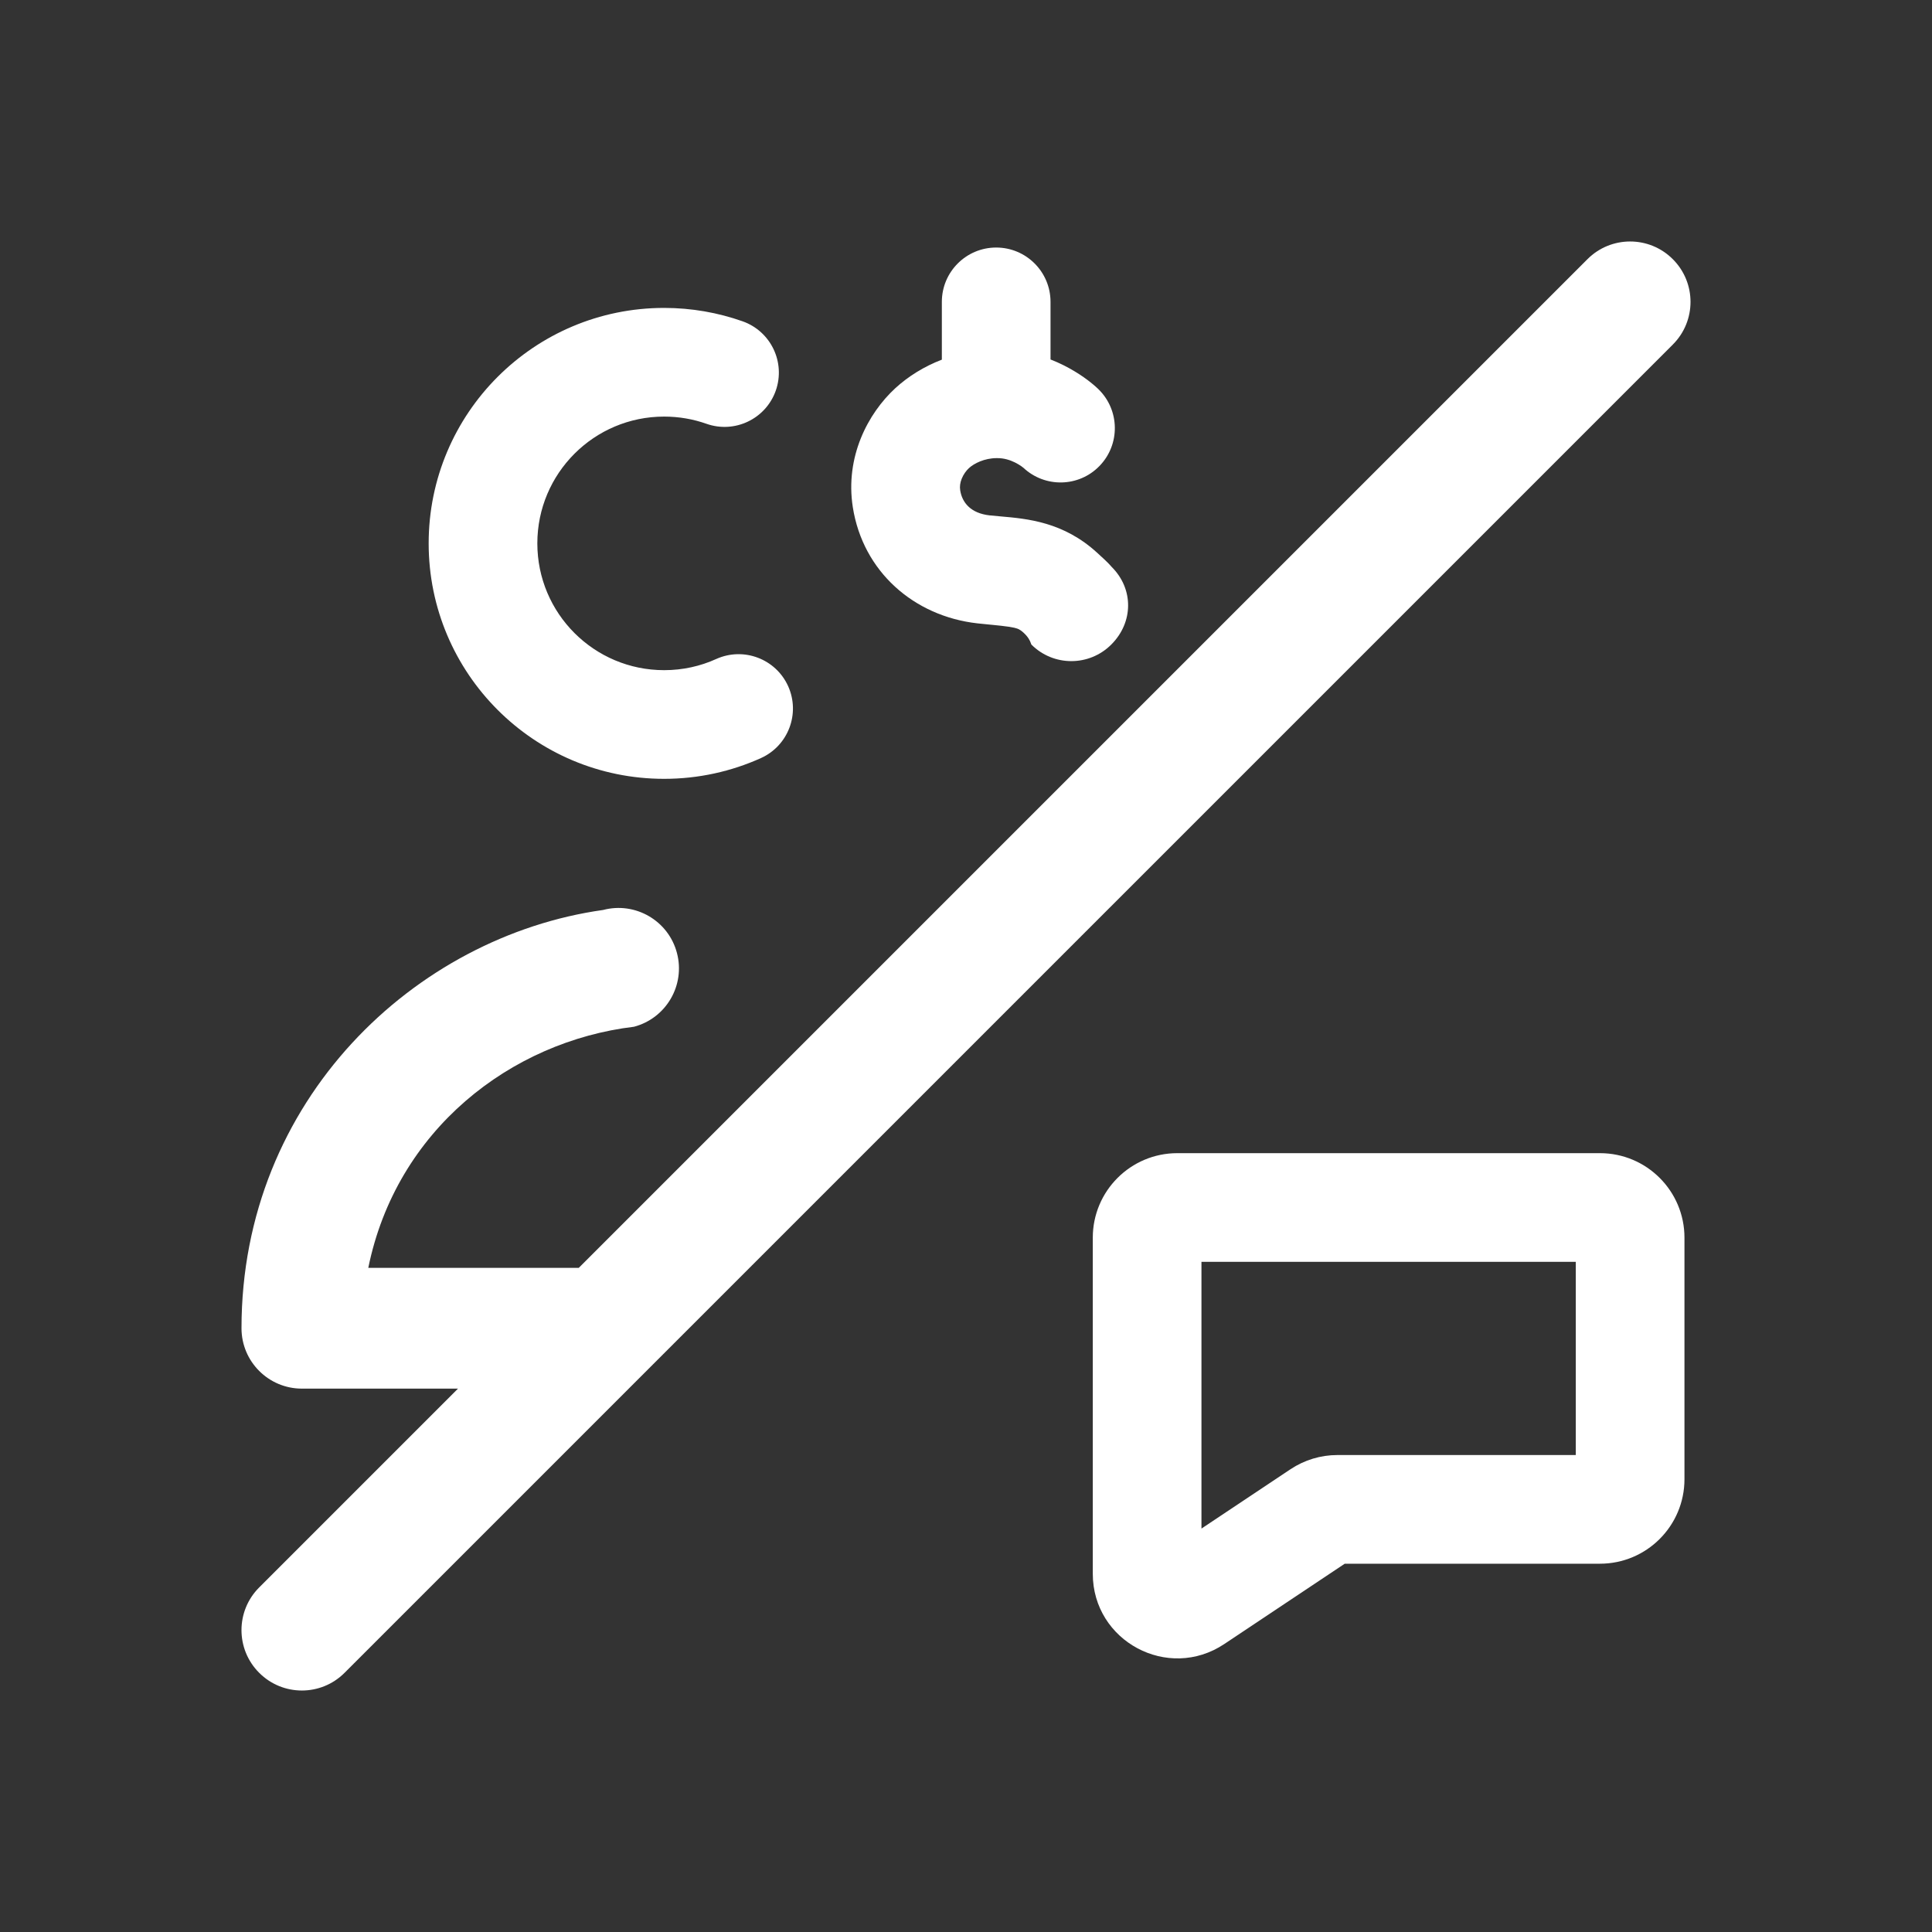 <svg width="32" height="32" viewBox="0 0 32 32" fill="none" xmlns="http://www.w3.org/2000/svg">
<rect x="0" y="0" width="32" height="32" fill="#333333" stroke="none"/>
<path d="M8.9 9C8.9 7.84 9.84 6.9 11 6.9C11.247 6.9 11.482 6.942 11.7 7.019C12.169 7.185 12.683 6.939 12.849 6.471C13.014 6.002 12.769 5.488 12.3 5.322C11.892 5.178 11.454 5.1 11 5.1C8.846 5.1 7.1 6.846 7.1 9C7.1 11.154 8.846 12.9 11 12.9C11.57 12.9 12.114 12.777 12.604 12.556C13.057 12.351 13.258 11.818 13.054 11.365C12.849 10.912 12.316 10.711 11.863 10.915C11.601 11.034 11.309 11.1 11 11.1C9.84 11.1 8.9 10.16 8.9 9Z" fill="white"/>
<path fill-rule="evenodd" clip-rule="evenodd" d="M19.5 19.1C18.727 19.1 18.1 19.727 18.1 20.5V26.066C18.1 27.184 19.346 27.851 20.277 27.231L22.273 25.9H26.5C27.273 25.9 27.9 25.273 27.9 24.5V20.5C27.9 19.727 27.273 19.1 26.5 19.1H19.5ZM19.9 25.318V20.9H26.1V24.1H22.151C21.875 24.1 21.605 24.182 21.375 24.335L19.9 25.318Z" fill="white"/>
<path d="M18.414 9.391C18.351 9.316 18.25 9.227 18.174 9.157C17.615 8.644 17.018 8.592 16.571 8.553C16.507 8.547 16.446 8.542 16.389 8.536C16.081 8.501 15.936 8.327 15.904 8.122C15.894 8.06 15.902 7.996 15.929 7.929C15.957 7.858 16.003 7.796 16.048 7.754C16.135 7.674 16.307 7.589 16.505 7.588C16.535 7.587 16.567 7.589 16.598 7.593C16.703 7.607 16.797 7.648 16.87 7.692C16.906 7.713 16.931 7.732 16.944 7.743L16.951 7.748C17.308 8.082 17.868 8.071 18.21 7.719C18.557 7.363 18.549 6.793 18.193 6.446L18.192 6.445L18.191 6.444L18.189 6.442L18.185 6.438L18.175 6.429C18.167 6.422 18.158 6.413 18.148 6.404C18.127 6.386 18.1 6.362 18.067 6.336C18.002 6.284 17.912 6.218 17.8 6.151C17.691 6.085 17.557 6.015 17.4 5.954V5C17.4 4.503 16.997 4.1 16.5 4.1C16.003 4.1 15.6 4.503 15.6 5V5.957C15.302 6.071 15.04 6.237 14.831 6.428C14.373 6.849 13.996 7.569 14.125 8.399C14.291 9.464 15.135 10.207 16.191 10.325C16.27 10.333 16.343 10.341 16.409 10.347L16.421 10.348C16.483 10.354 16.536 10.36 16.585 10.365C16.692 10.377 16.756 10.387 16.802 10.398C16.843 10.408 16.863 10.416 16.876 10.423C16.89 10.43 16.916 10.445 16.957 10.483C17.027 10.548 17.06 10.608 17.078 10.663L17.082 10.675C17.448 11.042 18.041 11.042 18.407 10.675C18.773 10.309 18.78 9.757 18.414 9.391Z" fill="white"/>
<path d="M27.707 5.707C28.098 5.317 28.098 4.683 27.707 4.293C27.317 3.902 26.683 3.902 26.293 4.293L9.586 21H6.1C6.563 18.718 8.457 17.25 10.502 17.006C11.035 16.864 11.354 16.317 11.212 15.783C11.071 15.249 10.523 14.931 9.989 15.072C6.879 15.508 4 18.214 4 22C4 22.552 4.448 23 5 23H7.586L4.293 26.293C3.902 26.683 3.902 27.317 4.293 27.707C4.683 28.098 5.317 28.098 5.707 27.707L27.707 5.707Z" fill="white"/>
</svg>
